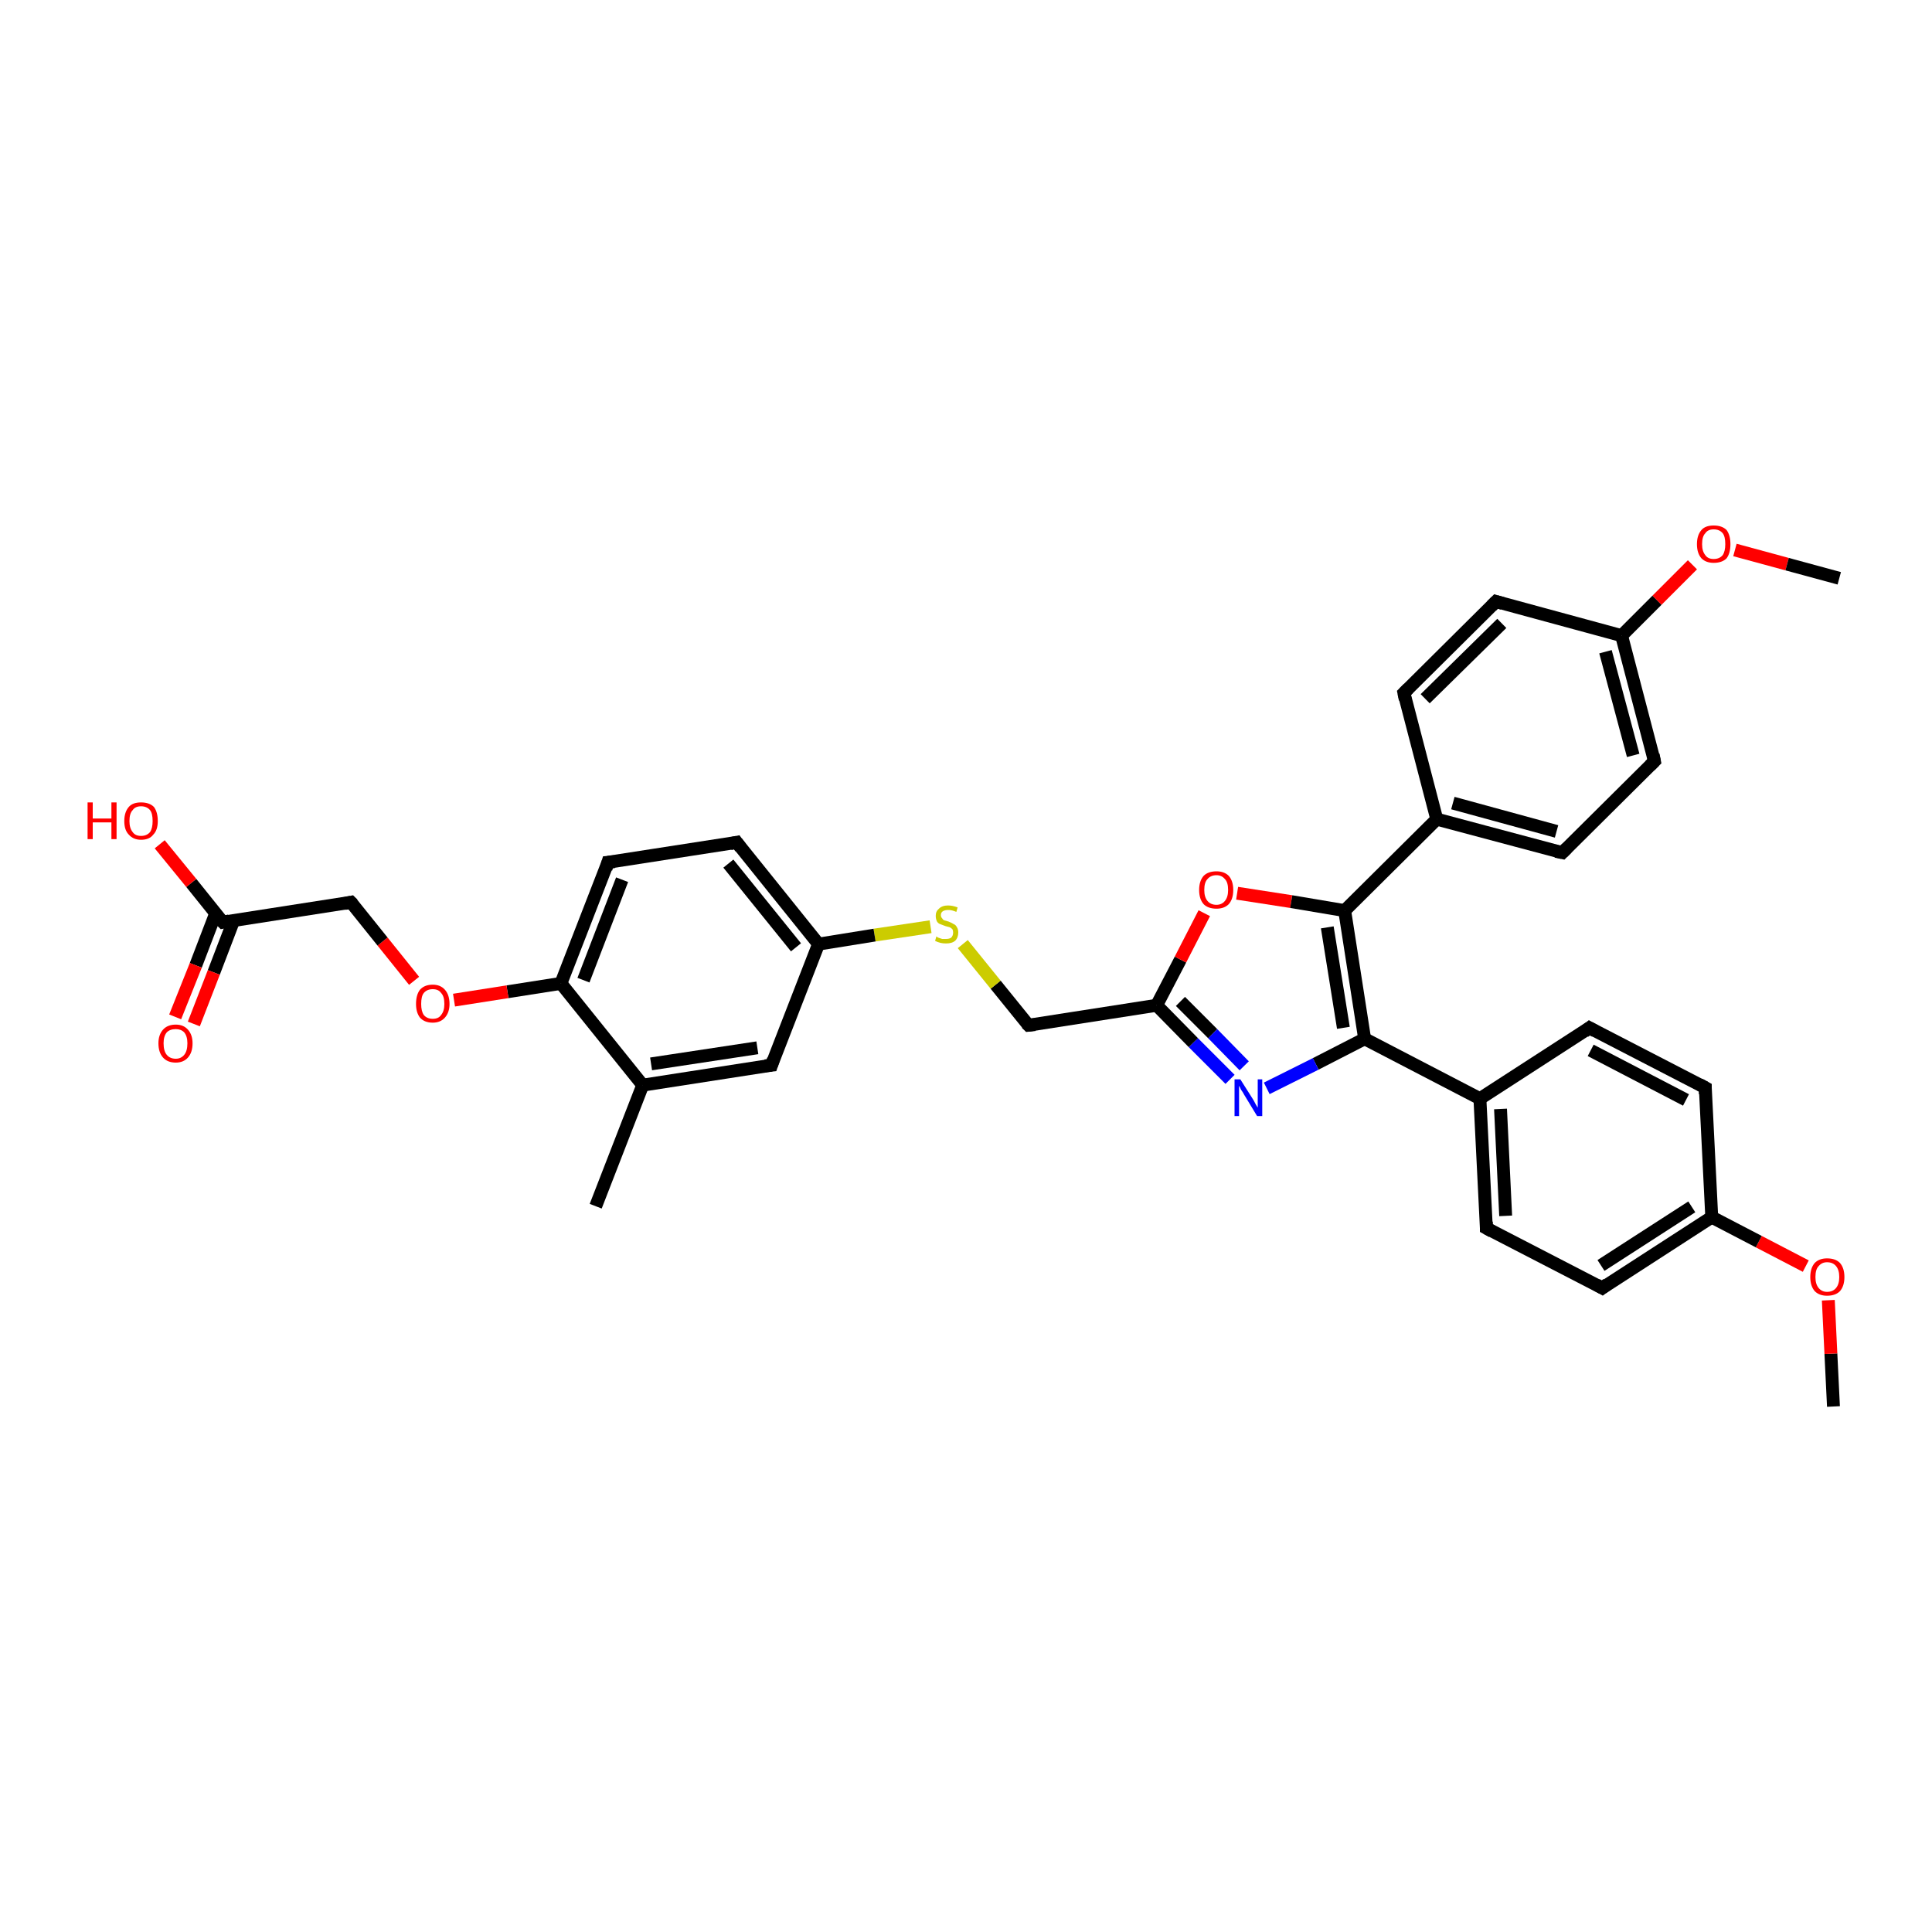 <?xml version='1.0' encoding='iso-8859-1'?>
<svg version='1.1' baseProfile='full'
              xmlns='http://www.w3.org/2000/svg'
                      xmlns:rdkit='http://www.rdkit.org/xml'
                      xmlns:xlink='http://www.w3.org/1999/xlink'
                  xml:space='preserve'
width='300px' height='300px' viewBox='0 0 300 300'>
<!-- END OF HEADER -->
<rect style='opacity:1.0;fill:#FFFFFF;stroke:none' width='300.0' height='300.0' x='0.0' y='0.0'> </rect>
<path class='bond-0 atom-0 atom-1' d='M 284.7,218.4 L 284.3,210.2' style='fill:none;fill-rule:evenodd;stroke:#000000;stroke-width:2.0px;stroke-linecap:butt;stroke-linejoin:miter;stroke-opacity:1' />
<path class='bond-0 atom-0 atom-1' d='M 284.3,210.2 L 283.9,201.9' style='fill:none;fill-rule:evenodd;stroke:#FF0000;stroke-width:2.0px;stroke-linecap:butt;stroke-linejoin:miter;stroke-opacity:1' />
<path class='bond-1 atom-1 atom-2' d='M 280.4,196.6 L 273.1,192.8' style='fill:none;fill-rule:evenodd;stroke:#FF0000;stroke-width:2.0px;stroke-linecap:butt;stroke-linejoin:miter;stroke-opacity:1' />
<path class='bond-1 atom-1 atom-2' d='M 273.1,192.8 L 265.8,189.0' style='fill:none;fill-rule:evenodd;stroke:#000000;stroke-width:2.0px;stroke-linecap:butt;stroke-linejoin:miter;stroke-opacity:1' />
<path class='bond-2 atom-2 atom-3' d='M 265.8,189.0 L 248.8,200.0' style='fill:none;fill-rule:evenodd;stroke:#000000;stroke-width:2.0px;stroke-linecap:butt;stroke-linejoin:miter;stroke-opacity:1' />
<path class='bond-2 atom-2 atom-3' d='M 262.7,187.4 L 248.6,196.5' style='fill:none;fill-rule:evenodd;stroke:#000000;stroke-width:2.0px;stroke-linecap:butt;stroke-linejoin:miter;stroke-opacity:1' />
<path class='bond-3 atom-3 atom-4' d='M 248.8,200.0 L 230.8,190.7' style='fill:none;fill-rule:evenodd;stroke:#000000;stroke-width:2.0px;stroke-linecap:butt;stroke-linejoin:miter;stroke-opacity:1' />
<path class='bond-4 atom-4 atom-5' d='M 230.8,190.7 L 229.8,170.6' style='fill:none;fill-rule:evenodd;stroke:#000000;stroke-width:2.0px;stroke-linecap:butt;stroke-linejoin:miter;stroke-opacity:1' />
<path class='bond-4 atom-4 atom-5' d='M 233.8,188.8 L 233.0,172.2' style='fill:none;fill-rule:evenodd;stroke:#000000;stroke-width:2.0px;stroke-linecap:butt;stroke-linejoin:miter;stroke-opacity:1' />
<path class='bond-5 atom-5 atom-6' d='M 229.8,170.6 L 246.8,159.6' style='fill:none;fill-rule:evenodd;stroke:#000000;stroke-width:2.0px;stroke-linecap:butt;stroke-linejoin:miter;stroke-opacity:1' />
<path class='bond-6 atom-6 atom-7' d='M 246.8,159.6 L 264.8,168.9' style='fill:none;fill-rule:evenodd;stroke:#000000;stroke-width:2.0px;stroke-linecap:butt;stroke-linejoin:miter;stroke-opacity:1' />
<path class='bond-6 atom-6 atom-7' d='M 247.0,163.1 L 261.8,170.8' style='fill:none;fill-rule:evenodd;stroke:#000000;stroke-width:2.0px;stroke-linecap:butt;stroke-linejoin:miter;stroke-opacity:1' />
<path class='bond-7 atom-5 atom-8' d='M 229.8,170.6 L 211.9,161.3' style='fill:none;fill-rule:evenodd;stroke:#000000;stroke-width:2.0px;stroke-linecap:butt;stroke-linejoin:miter;stroke-opacity:1' />
<path class='bond-8 atom-8 atom-9' d='M 211.9,161.3 L 204.3,165.2' style='fill:none;fill-rule:evenodd;stroke:#000000;stroke-width:2.0px;stroke-linecap:butt;stroke-linejoin:miter;stroke-opacity:1' />
<path class='bond-8 atom-8 atom-9' d='M 204.3,165.2 L 196.7,169.0' style='fill:none;fill-rule:evenodd;stroke:#0000FF;stroke-width:2.0px;stroke-linecap:butt;stroke-linejoin:miter;stroke-opacity:1' />
<path class='bond-9 atom-9 atom-10' d='M 191.0,167.6 L 185.3,161.9' style='fill:none;fill-rule:evenodd;stroke:#0000FF;stroke-width:2.0px;stroke-linecap:butt;stroke-linejoin:miter;stroke-opacity:1' />
<path class='bond-9 atom-9 atom-10' d='M 185.3,161.9 L 179.6,156.1' style='fill:none;fill-rule:evenodd;stroke:#000000;stroke-width:2.0px;stroke-linecap:butt;stroke-linejoin:miter;stroke-opacity:1' />
<path class='bond-9 atom-9 atom-10' d='M 193.2,165.5 L 188.3,160.5' style='fill:none;fill-rule:evenodd;stroke:#0000FF;stroke-width:2.0px;stroke-linecap:butt;stroke-linejoin:miter;stroke-opacity:1' />
<path class='bond-9 atom-9 atom-10' d='M 188.3,160.5 L 183.3,155.5' style='fill:none;fill-rule:evenodd;stroke:#000000;stroke-width:2.0px;stroke-linecap:butt;stroke-linejoin:miter;stroke-opacity:1' />
<path class='bond-10 atom-10 atom-11' d='M 179.6,156.1 L 159.7,159.2' style='fill:none;fill-rule:evenodd;stroke:#000000;stroke-width:2.0px;stroke-linecap:butt;stroke-linejoin:miter;stroke-opacity:1' />
<path class='bond-11 atom-11 atom-12' d='M 159.7,159.2 L 154.6,152.9' style='fill:none;fill-rule:evenodd;stroke:#000000;stroke-width:2.0px;stroke-linecap:butt;stroke-linejoin:miter;stroke-opacity:1' />
<path class='bond-11 atom-11 atom-12' d='M 154.6,152.9 L 149.5,146.6' style='fill:none;fill-rule:evenodd;stroke:#CCCC00;stroke-width:2.0px;stroke-linecap:butt;stroke-linejoin:miter;stroke-opacity:1' />
<path class='bond-12 atom-12 atom-13' d='M 144.5,143.9 L 135.8,145.2' style='fill:none;fill-rule:evenodd;stroke:#CCCC00;stroke-width:2.0px;stroke-linecap:butt;stroke-linejoin:miter;stroke-opacity:1' />
<path class='bond-12 atom-12 atom-13' d='M 135.8,145.2 L 127.1,146.6' style='fill:none;fill-rule:evenodd;stroke:#000000;stroke-width:2.0px;stroke-linecap:butt;stroke-linejoin:miter;stroke-opacity:1' />
<path class='bond-13 atom-13 atom-14' d='M 127.1,146.6 L 114.4,130.8' style='fill:none;fill-rule:evenodd;stroke:#000000;stroke-width:2.0px;stroke-linecap:butt;stroke-linejoin:miter;stroke-opacity:1' />
<path class='bond-13 atom-13 atom-14' d='M 123.6,147.1 L 113.1,134.1' style='fill:none;fill-rule:evenodd;stroke:#000000;stroke-width:2.0px;stroke-linecap:butt;stroke-linejoin:miter;stroke-opacity:1' />
<path class='bond-14 atom-14 atom-15' d='M 114.4,130.8 L 94.4,133.9' style='fill:none;fill-rule:evenodd;stroke:#000000;stroke-width:2.0px;stroke-linecap:butt;stroke-linejoin:miter;stroke-opacity:1' />
<path class='bond-15 atom-15 atom-16' d='M 94.4,133.9 L 87.1,152.7' style='fill:none;fill-rule:evenodd;stroke:#000000;stroke-width:2.0px;stroke-linecap:butt;stroke-linejoin:miter;stroke-opacity:1' />
<path class='bond-15 atom-15 atom-16' d='M 96.6,136.6 L 90.6,152.2' style='fill:none;fill-rule:evenodd;stroke:#000000;stroke-width:2.0px;stroke-linecap:butt;stroke-linejoin:miter;stroke-opacity:1' />
<path class='bond-16 atom-16 atom-17' d='M 87.1,152.7 L 78.8,154.0' style='fill:none;fill-rule:evenodd;stroke:#000000;stroke-width:2.0px;stroke-linecap:butt;stroke-linejoin:miter;stroke-opacity:1' />
<path class='bond-16 atom-16 atom-17' d='M 78.8,154.0 L 70.5,155.3' style='fill:none;fill-rule:evenodd;stroke:#FF0000;stroke-width:2.0px;stroke-linecap:butt;stroke-linejoin:miter;stroke-opacity:1' />
<path class='bond-17 atom-17 atom-18' d='M 64.3,152.3 L 59.4,146.2' style='fill:none;fill-rule:evenodd;stroke:#FF0000;stroke-width:2.0px;stroke-linecap:butt;stroke-linejoin:miter;stroke-opacity:1' />
<path class='bond-17 atom-17 atom-18' d='M 59.4,146.2 L 54.5,140.1' style='fill:none;fill-rule:evenodd;stroke:#000000;stroke-width:2.0px;stroke-linecap:butt;stroke-linejoin:miter;stroke-opacity:1' />
<path class='bond-18 atom-18 atom-19' d='M 54.5,140.1 L 34.6,143.2' style='fill:none;fill-rule:evenodd;stroke:#000000;stroke-width:2.0px;stroke-linecap:butt;stroke-linejoin:miter;stroke-opacity:1' />
<path class='bond-19 atom-19 atom-20' d='M 34.6,143.2 L 29.7,137.1' style='fill:none;fill-rule:evenodd;stroke:#000000;stroke-width:2.0px;stroke-linecap:butt;stroke-linejoin:miter;stroke-opacity:1' />
<path class='bond-19 atom-19 atom-20' d='M 29.7,137.1 L 24.8,131.1' style='fill:none;fill-rule:evenodd;stroke:#FF0000;stroke-width:2.0px;stroke-linecap:butt;stroke-linejoin:miter;stroke-opacity:1' />
<path class='bond-20 atom-19 atom-21' d='M 33.5,141.8 L 30.4,149.9' style='fill:none;fill-rule:evenodd;stroke:#000000;stroke-width:2.0px;stroke-linecap:butt;stroke-linejoin:miter;stroke-opacity:1' />
<path class='bond-20 atom-19 atom-21' d='M 30.4,149.9 L 27.2,157.9' style='fill:none;fill-rule:evenodd;stroke:#FF0000;stroke-width:2.0px;stroke-linecap:butt;stroke-linejoin:miter;stroke-opacity:1' />
<path class='bond-20 atom-19 atom-21' d='M 36.3,142.9 L 33.2,151.0' style='fill:none;fill-rule:evenodd;stroke:#000000;stroke-width:2.0px;stroke-linecap:butt;stroke-linejoin:miter;stroke-opacity:1' />
<path class='bond-20 atom-19 atom-21' d='M 33.2,151.0 L 30.1,159.0' style='fill:none;fill-rule:evenodd;stroke:#FF0000;stroke-width:2.0px;stroke-linecap:butt;stroke-linejoin:miter;stroke-opacity:1' />
<path class='bond-21 atom-16 atom-22' d='M 87.1,152.7 L 99.8,168.5' style='fill:none;fill-rule:evenodd;stroke:#000000;stroke-width:2.0px;stroke-linecap:butt;stroke-linejoin:miter;stroke-opacity:1' />
<path class='bond-22 atom-22 atom-23' d='M 99.8,168.5 L 92.5,187.3' style='fill:none;fill-rule:evenodd;stroke:#000000;stroke-width:2.0px;stroke-linecap:butt;stroke-linejoin:miter;stroke-opacity:1' />
<path class='bond-23 atom-22 atom-24' d='M 99.8,168.5 L 119.8,165.4' style='fill:none;fill-rule:evenodd;stroke:#000000;stroke-width:2.0px;stroke-linecap:butt;stroke-linejoin:miter;stroke-opacity:1' />
<path class='bond-23 atom-22 atom-24' d='M 101.1,165.2 L 117.6,162.7' style='fill:none;fill-rule:evenodd;stroke:#000000;stroke-width:2.0px;stroke-linecap:butt;stroke-linejoin:miter;stroke-opacity:1' />
<path class='bond-24 atom-10 atom-25' d='M 179.6,156.1 L 183.3,149.0' style='fill:none;fill-rule:evenodd;stroke:#000000;stroke-width:2.0px;stroke-linecap:butt;stroke-linejoin:miter;stroke-opacity:1' />
<path class='bond-24 atom-10 atom-25' d='M 183.3,149.0 L 187.0,141.8' style='fill:none;fill-rule:evenodd;stroke:#FF0000;stroke-width:2.0px;stroke-linecap:butt;stroke-linejoin:miter;stroke-opacity:1' />
<path class='bond-25 atom-25 atom-26' d='M 192.1,138.7 L 200.5,140.0' style='fill:none;fill-rule:evenodd;stroke:#FF0000;stroke-width:2.0px;stroke-linecap:butt;stroke-linejoin:miter;stroke-opacity:1' />
<path class='bond-25 atom-25 atom-26' d='M 200.5,140.0 L 208.8,141.4' style='fill:none;fill-rule:evenodd;stroke:#000000;stroke-width:2.0px;stroke-linecap:butt;stroke-linejoin:miter;stroke-opacity:1' />
<path class='bond-26 atom-26 atom-27' d='M 208.8,141.4 L 223.1,127.2' style='fill:none;fill-rule:evenodd;stroke:#000000;stroke-width:2.0px;stroke-linecap:butt;stroke-linejoin:miter;stroke-opacity:1' />
<path class='bond-27 atom-27 atom-28' d='M 223.1,127.2 L 242.6,132.4' style='fill:none;fill-rule:evenodd;stroke:#000000;stroke-width:2.0px;stroke-linecap:butt;stroke-linejoin:miter;stroke-opacity:1' />
<path class='bond-27 atom-27 atom-28' d='M 225.6,124.7 L 241.7,129.1' style='fill:none;fill-rule:evenodd;stroke:#000000;stroke-width:2.0px;stroke-linecap:butt;stroke-linejoin:miter;stroke-opacity:1' />
<path class='bond-28 atom-28 atom-29' d='M 242.6,132.4 L 256.9,118.2' style='fill:none;fill-rule:evenodd;stroke:#000000;stroke-width:2.0px;stroke-linecap:butt;stroke-linejoin:miter;stroke-opacity:1' />
<path class='bond-29 atom-29 atom-30' d='M 256.9,118.2 L 251.8,98.7' style='fill:none;fill-rule:evenodd;stroke:#000000;stroke-width:2.0px;stroke-linecap:butt;stroke-linejoin:miter;stroke-opacity:1' />
<path class='bond-29 atom-29 atom-30' d='M 253.6,117.3 L 249.3,101.2' style='fill:none;fill-rule:evenodd;stroke:#000000;stroke-width:2.0px;stroke-linecap:butt;stroke-linejoin:miter;stroke-opacity:1' />
<path class='bond-30 atom-30 atom-31' d='M 251.8,98.7 L 257.3,93.2' style='fill:none;fill-rule:evenodd;stroke:#000000;stroke-width:2.0px;stroke-linecap:butt;stroke-linejoin:miter;stroke-opacity:1' />
<path class='bond-30 atom-30 atom-31' d='M 257.3,93.2 L 262.8,87.7' style='fill:none;fill-rule:evenodd;stroke:#FF0000;stroke-width:2.0px;stroke-linecap:butt;stroke-linejoin:miter;stroke-opacity:1' />
<path class='bond-31 atom-31 atom-32' d='M 269.4,85.4 L 277.5,87.6' style='fill:none;fill-rule:evenodd;stroke:#FF0000;stroke-width:2.0px;stroke-linecap:butt;stroke-linejoin:miter;stroke-opacity:1' />
<path class='bond-31 atom-31 atom-32' d='M 277.5,87.6 L 285.6,89.8' style='fill:none;fill-rule:evenodd;stroke:#000000;stroke-width:2.0px;stroke-linecap:butt;stroke-linejoin:miter;stroke-opacity:1' />
<path class='bond-32 atom-30 atom-33' d='M 251.8,98.7 L 232.3,93.4' style='fill:none;fill-rule:evenodd;stroke:#000000;stroke-width:2.0px;stroke-linecap:butt;stroke-linejoin:miter;stroke-opacity:1' />
<path class='bond-33 atom-33 atom-34' d='M 232.3,93.4 L 218.0,107.6' style='fill:none;fill-rule:evenodd;stroke:#000000;stroke-width:2.0px;stroke-linecap:butt;stroke-linejoin:miter;stroke-opacity:1' />
<path class='bond-33 atom-33 atom-34' d='M 233.2,96.8 L 221.3,108.5' style='fill:none;fill-rule:evenodd;stroke:#000000;stroke-width:2.0px;stroke-linecap:butt;stroke-linejoin:miter;stroke-opacity:1' />
<path class='bond-34 atom-7 atom-2' d='M 264.8,168.9 L 265.8,189.0' style='fill:none;fill-rule:evenodd;stroke:#000000;stroke-width:2.0px;stroke-linecap:butt;stroke-linejoin:miter;stroke-opacity:1' />
<path class='bond-35 atom-26 atom-8' d='M 208.8,141.4 L 211.9,161.3' style='fill:none;fill-rule:evenodd;stroke:#000000;stroke-width:2.0px;stroke-linecap:butt;stroke-linejoin:miter;stroke-opacity:1' />
<path class='bond-35 atom-26 atom-8' d='M 206.1,144.0 L 208.6,159.6' style='fill:none;fill-rule:evenodd;stroke:#000000;stroke-width:2.0px;stroke-linecap:butt;stroke-linejoin:miter;stroke-opacity:1' />
<path class='bond-36 atom-34 atom-27' d='M 218.0,107.6 L 223.1,127.2' style='fill:none;fill-rule:evenodd;stroke:#000000;stroke-width:2.0px;stroke-linecap:butt;stroke-linejoin:miter;stroke-opacity:1' />
<path class='bond-37 atom-24 atom-13' d='M 119.8,165.4 L 127.1,146.6' style='fill:none;fill-rule:evenodd;stroke:#000000;stroke-width:2.0px;stroke-linecap:butt;stroke-linejoin:miter;stroke-opacity:1' />
<path d='M 249.6,199.4 L 248.8,200.0 L 247.9,199.5' style='fill:none;stroke:#000000;stroke-width:2.0px;stroke-linecap:butt;stroke-linejoin:miter;stroke-opacity:1;' />
<path d='M 231.7,191.2 L 230.8,190.7 L 230.8,189.7' style='fill:none;stroke:#000000;stroke-width:2.0px;stroke-linecap:butt;stroke-linejoin:miter;stroke-opacity:1;' />
<path d='M 246.0,160.2 L 246.8,159.6 L 247.7,160.1' style='fill:none;stroke:#000000;stroke-width:2.0px;stroke-linecap:butt;stroke-linejoin:miter;stroke-opacity:1;' />
<path d='M 263.9,168.4 L 264.8,168.9 L 264.8,169.9' style='fill:none;stroke:#000000;stroke-width:2.0px;stroke-linecap:butt;stroke-linejoin:miter;stroke-opacity:1;' />
<path d='M 160.7,159.1 L 159.7,159.2 L 159.4,158.9' style='fill:none;stroke:#000000;stroke-width:2.0px;stroke-linecap:butt;stroke-linejoin:miter;stroke-opacity:1;' />
<path d='M 115.0,131.6 L 114.4,130.8 L 113.4,131.0' style='fill:none;stroke:#000000;stroke-width:2.0px;stroke-linecap:butt;stroke-linejoin:miter;stroke-opacity:1;' />
<path d='M 95.4,133.8 L 94.4,133.9 L 94.1,134.9' style='fill:none;stroke:#000000;stroke-width:2.0px;stroke-linecap:butt;stroke-linejoin:miter;stroke-opacity:1;' />
<path d='M 54.8,140.4 L 54.5,140.1 L 53.5,140.3' style='fill:none;stroke:#000000;stroke-width:2.0px;stroke-linecap:butt;stroke-linejoin:miter;stroke-opacity:1;' />
<path d='M 35.6,143.0 L 34.6,143.2 L 34.3,142.9' style='fill:none;stroke:#000000;stroke-width:2.0px;stroke-linecap:butt;stroke-linejoin:miter;stroke-opacity:1;' />
<path d='M 118.8,165.5 L 119.8,165.4 L 120.1,164.5' style='fill:none;stroke:#000000;stroke-width:2.0px;stroke-linecap:butt;stroke-linejoin:miter;stroke-opacity:1;' />
<path d='M 241.6,132.2 L 242.6,132.4 L 243.3,131.7' style='fill:none;stroke:#000000;stroke-width:2.0px;stroke-linecap:butt;stroke-linejoin:miter;stroke-opacity:1;' />
<path d='M 256.2,118.9 L 256.9,118.2 L 256.7,117.2' style='fill:none;stroke:#000000;stroke-width:2.0px;stroke-linecap:butt;stroke-linejoin:miter;stroke-opacity:1;' />
<path d='M 233.3,93.7 L 232.3,93.4 L 231.6,94.1' style='fill:none;stroke:#000000;stroke-width:2.0px;stroke-linecap:butt;stroke-linejoin:miter;stroke-opacity:1;' />
<path d='M 218.7,106.9 L 218.0,107.6 L 218.2,108.6' style='fill:none;stroke:#000000;stroke-width:2.0px;stroke-linecap:butt;stroke-linejoin:miter;stroke-opacity:1;' />
<path class='atom-1' d='M 281.1 198.3
Q 281.1 196.9, 281.8 196.1
Q 282.5 195.4, 283.7 195.4
Q 285.0 195.4, 285.7 196.1
Q 286.4 196.9, 286.4 198.3
Q 286.4 199.7, 285.7 200.5
Q 285.0 201.2, 283.7 201.2
Q 282.5 201.2, 281.8 200.5
Q 281.1 199.7, 281.1 198.3
M 283.7 200.6
Q 284.6 200.6, 285.1 200.0
Q 285.6 199.4, 285.6 198.3
Q 285.6 197.2, 285.1 196.6
Q 284.6 196.0, 283.7 196.0
Q 282.9 196.0, 282.4 196.6
Q 281.9 197.1, 281.9 198.3
Q 281.9 199.4, 282.4 200.0
Q 282.9 200.6, 283.7 200.6
' fill='#FF0000'/>
<path class='atom-9' d='M 192.6 167.6
L 194.5 170.6
Q 194.7 170.9, 195.0 171.5
Q 195.3 172.0, 195.3 172.0
L 195.3 167.6
L 196.0 167.6
L 196.0 173.3
L 195.2 173.3
L 193.2 170.0
Q 193.0 169.6, 192.7 169.2
Q 192.5 168.7, 192.4 168.6
L 192.4 173.3
L 191.7 173.3
L 191.7 167.6
L 192.6 167.6
' fill='#0000FF'/>
<path class='atom-12' d='M 145.4 145.4
Q 145.5 145.5, 145.7 145.6
Q 146.0 145.7, 146.3 145.8
Q 146.6 145.8, 146.9 145.8
Q 147.4 145.8, 147.7 145.6
Q 148.0 145.3, 148.0 144.8
Q 148.0 144.5, 147.9 144.3
Q 147.7 144.1, 147.5 144.0
Q 147.2 143.9, 146.8 143.8
Q 146.3 143.6, 146.0 143.5
Q 145.7 143.4, 145.5 143.1
Q 145.3 142.7, 145.3 142.2
Q 145.3 141.5, 145.8 141.1
Q 146.3 140.6, 147.2 140.6
Q 147.9 140.6, 148.7 140.9
L 148.5 141.6
Q 147.8 141.3, 147.3 141.3
Q 146.7 141.3, 146.4 141.5
Q 146.1 141.7, 146.1 142.1
Q 146.1 142.4, 146.3 142.6
Q 146.4 142.8, 146.6 142.9
Q 146.9 143.0, 147.3 143.1
Q 147.8 143.3, 148.1 143.5
Q 148.4 143.6, 148.6 144.0
Q 148.8 144.3, 148.8 144.8
Q 148.8 145.6, 148.3 146.1
Q 147.8 146.5, 146.9 146.5
Q 146.4 146.5, 146.0 146.4
Q 145.6 146.3, 145.2 146.1
L 145.4 145.4
' fill='#CCCC00'/>
<path class='atom-17' d='M 64.6 155.9
Q 64.6 154.5, 65.2 153.7
Q 65.9 152.9, 67.2 152.9
Q 68.4 152.9, 69.1 153.7
Q 69.8 154.5, 69.8 155.9
Q 69.8 157.2, 69.1 158.0
Q 68.4 158.8, 67.2 158.8
Q 65.9 158.8, 65.2 158.0
Q 64.6 157.2, 64.6 155.9
M 67.2 158.2
Q 68.1 158.2, 68.5 157.6
Q 69.0 157.0, 69.0 155.9
Q 69.0 154.7, 68.5 154.2
Q 68.1 153.6, 67.2 153.6
Q 66.3 153.6, 65.8 154.2
Q 65.4 154.7, 65.4 155.9
Q 65.4 157.0, 65.8 157.6
Q 66.3 158.2, 67.2 158.2
' fill='#FF0000'/>
<path class='atom-20' d='M 13.6 124.6
L 14.4 124.6
L 14.4 127.1
L 17.3 127.1
L 17.3 124.6
L 18.1 124.6
L 18.1 130.3
L 17.3 130.3
L 17.3 127.7
L 14.4 127.7
L 14.4 130.3
L 13.6 130.3
L 13.6 124.6
' fill='#FF0000'/>
<path class='atom-20' d='M 19.3 127.5
Q 19.3 126.1, 20.0 125.3
Q 20.6 124.6, 21.9 124.6
Q 23.2 124.6, 23.9 125.3
Q 24.5 126.1, 24.5 127.5
Q 24.5 128.9, 23.8 129.6
Q 23.2 130.4, 21.9 130.4
Q 20.7 130.4, 20.0 129.6
Q 19.3 128.9, 19.3 127.5
M 21.9 129.8
Q 22.8 129.8, 23.3 129.2
Q 23.7 128.6, 23.7 127.5
Q 23.7 126.3, 23.3 125.8
Q 22.8 125.2, 21.9 125.2
Q 21.0 125.2, 20.6 125.8
Q 20.1 126.3, 20.1 127.5
Q 20.1 128.6, 20.6 129.2
Q 21.0 129.8, 21.9 129.8
' fill='#FF0000'/>
<path class='atom-21' d='M 24.6 162.0
Q 24.6 160.7, 25.3 159.9
Q 26.0 159.1, 27.3 159.1
Q 28.5 159.1, 29.2 159.9
Q 29.9 160.7, 29.9 162.0
Q 29.9 163.4, 29.2 164.2
Q 28.5 165.0, 27.3 165.0
Q 26.0 165.0, 25.3 164.2
Q 24.6 163.4, 24.6 162.0
M 27.3 164.4
Q 28.1 164.4, 28.6 163.8
Q 29.1 163.2, 29.1 162.0
Q 29.1 160.9, 28.6 160.3
Q 28.1 159.8, 27.3 159.8
Q 26.4 159.8, 25.9 160.3
Q 25.4 160.9, 25.4 162.0
Q 25.4 163.2, 25.9 163.8
Q 26.4 164.4, 27.3 164.4
' fill='#FF0000'/>
<path class='atom-25' d='M 186.2 138.2
Q 186.2 136.8, 186.9 136.0
Q 187.6 135.3, 188.9 135.3
Q 190.1 135.3, 190.8 136.0
Q 191.5 136.8, 191.5 138.2
Q 191.5 139.6, 190.8 140.4
Q 190.1 141.1, 188.9 141.1
Q 187.6 141.1, 186.9 140.4
Q 186.2 139.6, 186.2 138.2
M 188.9 140.5
Q 189.7 140.5, 190.2 139.9
Q 190.7 139.3, 190.7 138.2
Q 190.7 137.0, 190.2 136.5
Q 189.7 135.9, 188.9 135.9
Q 188.0 135.9, 187.5 136.5
Q 187.0 137.0, 187.0 138.2
Q 187.0 139.3, 187.5 139.9
Q 188.0 140.5, 188.9 140.5
' fill='#FF0000'/>
<path class='atom-31' d='M 263.5 84.5
Q 263.5 83.1, 264.2 82.3
Q 264.8 81.6, 266.1 81.6
Q 267.4 81.6, 268.1 82.3
Q 268.7 83.1, 268.7 84.5
Q 268.7 85.9, 268.1 86.7
Q 267.4 87.4, 266.1 87.4
Q 264.9 87.4, 264.2 86.7
Q 263.5 85.9, 263.5 84.5
M 266.1 86.8
Q 267.0 86.8, 267.5 86.2
Q 267.9 85.6, 267.9 84.5
Q 267.9 83.3, 267.5 82.8
Q 267.0 82.2, 266.1 82.2
Q 265.2 82.2, 264.8 82.8
Q 264.3 83.3, 264.3 84.5
Q 264.3 85.6, 264.8 86.2
Q 265.2 86.8, 266.1 86.8
' fill='#FF0000'/>
</svg>

